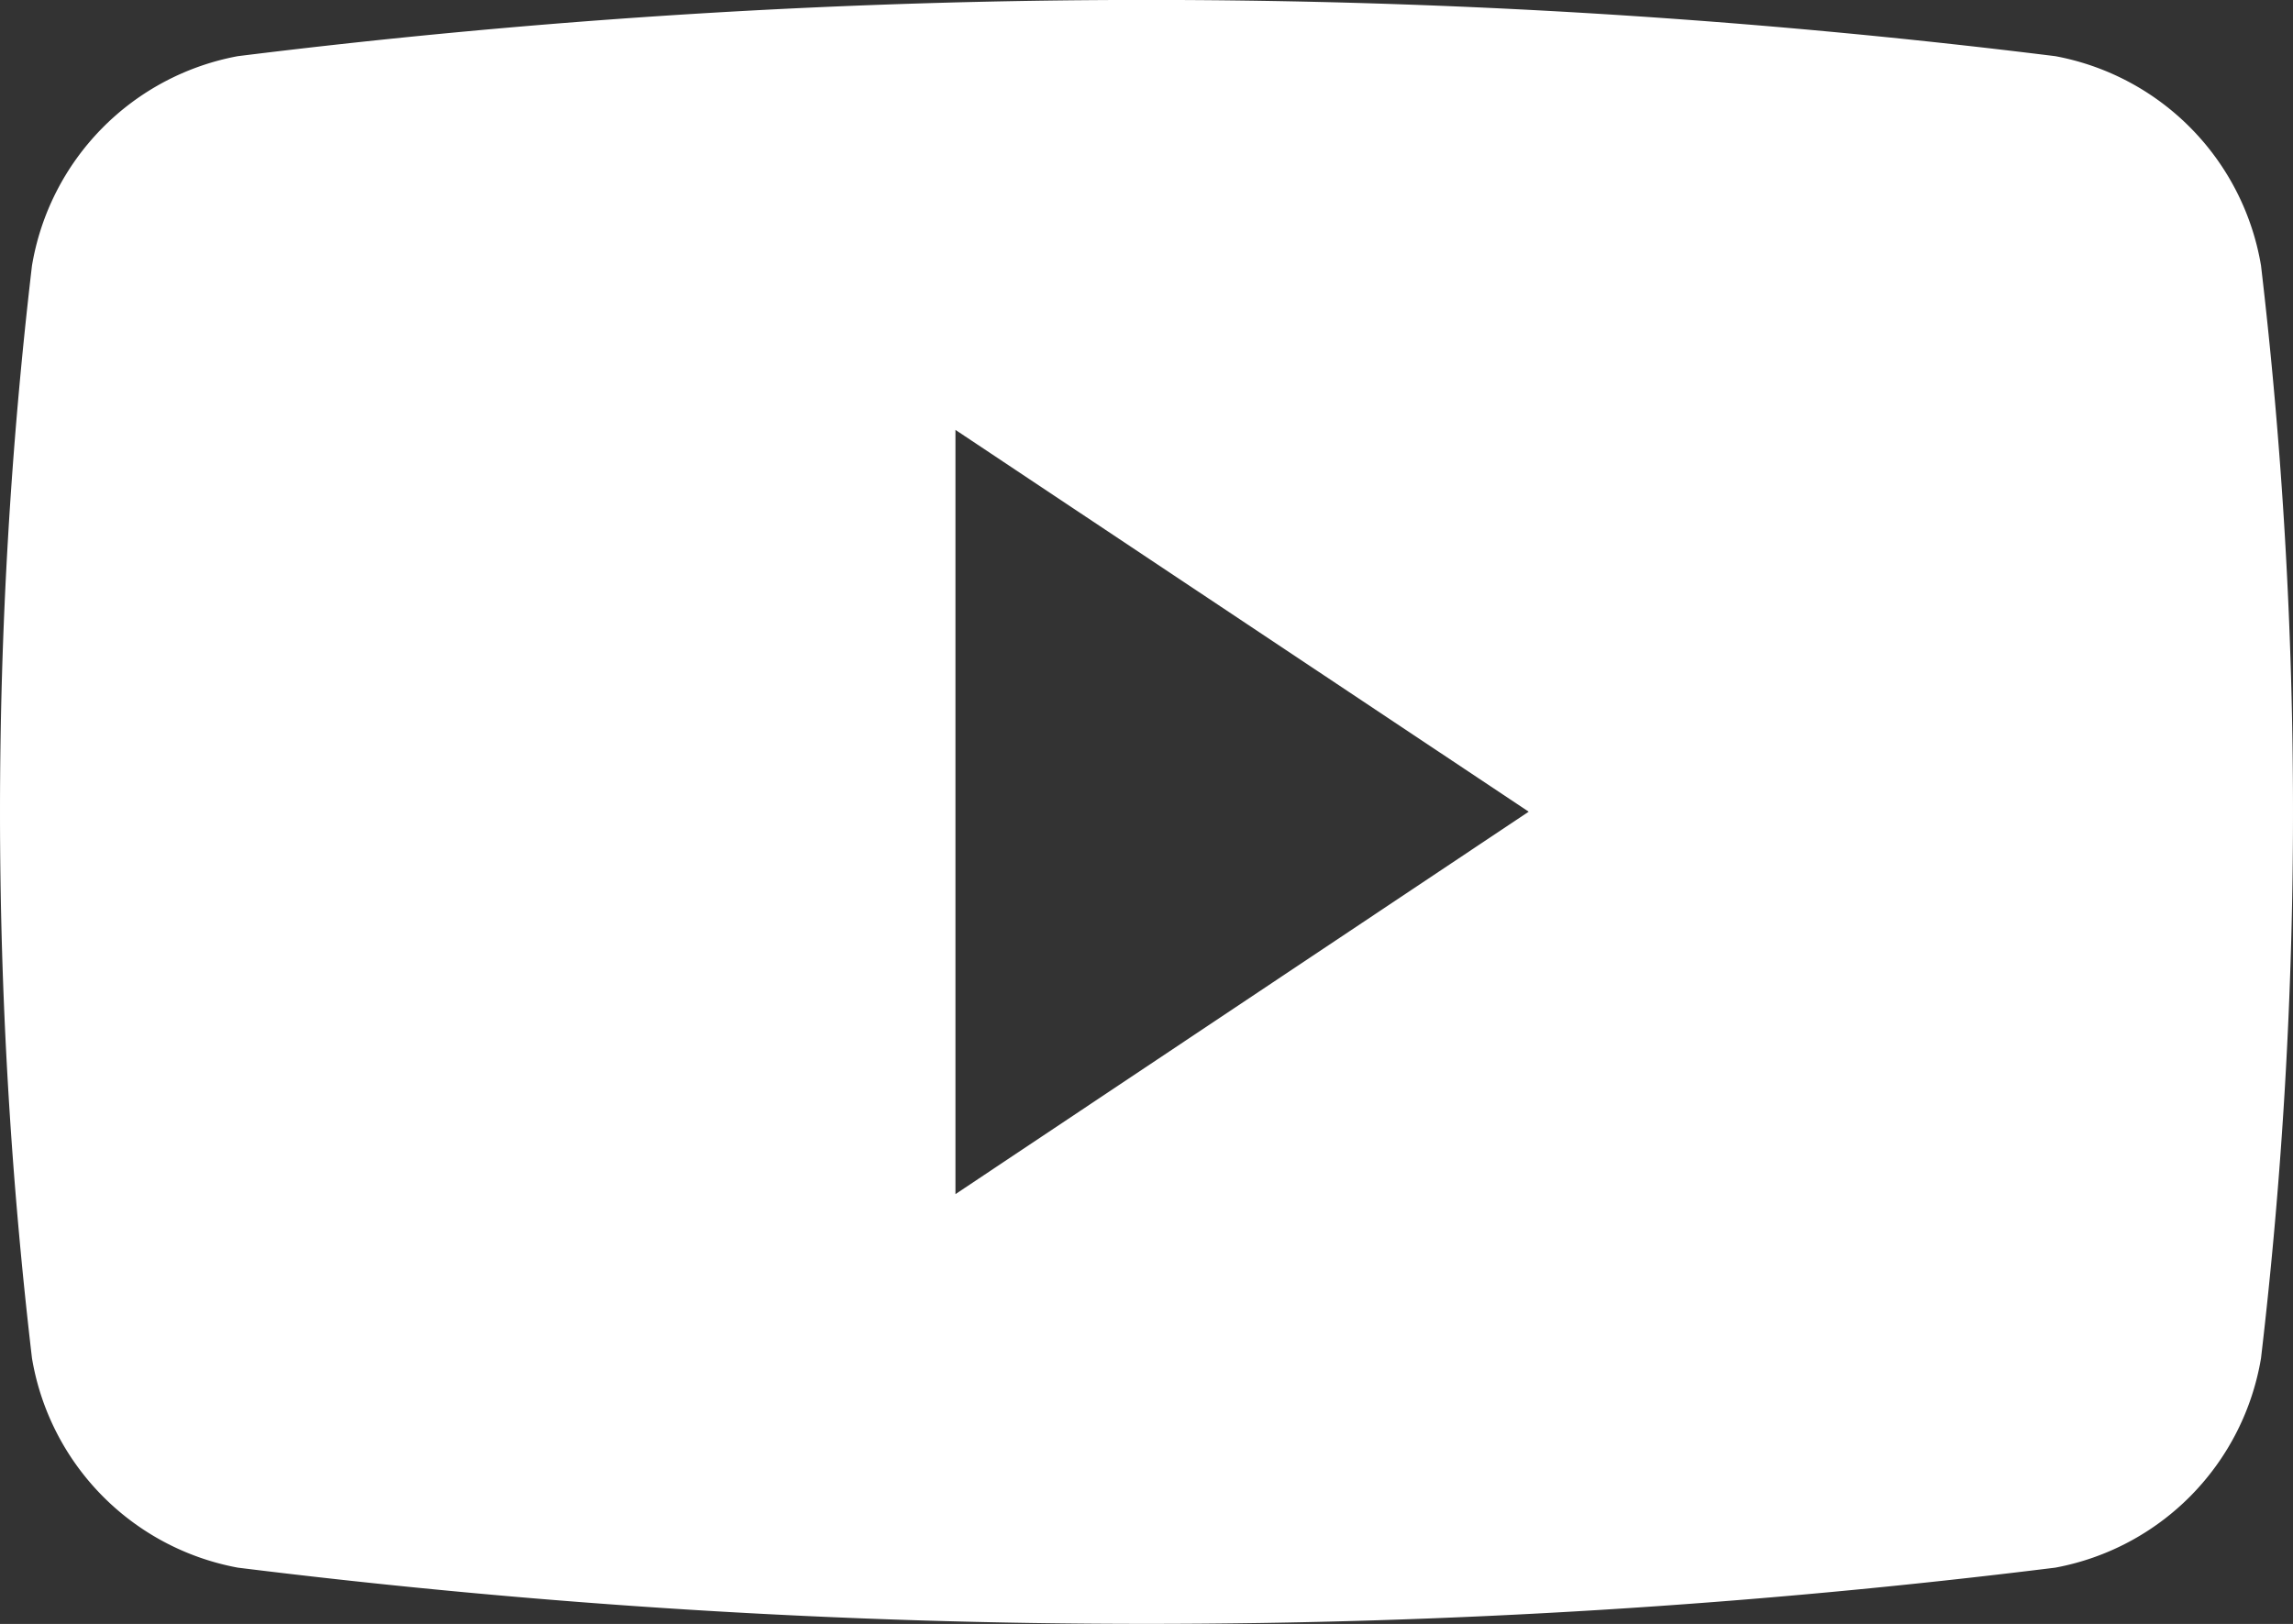 <svg id="svgexport-6_79_" data-name="svgexport-6 (79)" xmlns="http://www.w3.org/2000/svg" width="21.016" height="14.887" viewBox="0 0 21.016 14.887">
  <rect x="0" y="0" width="21.016" height="14.887" fill="#333333" stroke="none"/>
  <g id="Group_12" data-name="Group 12">
    <g id="Group_11" data-name="Group 11" transform="translate(0 0)">
      <path id="Path_6566" data-name="Path 6566" d="M20.723,62.156a2.347,2.347,0,0,0-1.885-1.921,67.538,67.538,0,0,0-16.659,0A2.347,2.347,0,0,0,.293,62.156a42.937,42.937,0,0,0,0,10.014,2.346,2.346,0,0,0,1.886,1.921,67.539,67.539,0,0,0,16.659,0,2.346,2.346,0,0,0,1.885-1.921A42.932,42.932,0,0,0,20.723,62.156ZM8.757,70.667V63.661l5.254,3.5Z" transform="translate(0 -59.72)" fill="#fff"/>
    </g>
  </g>
</svg>

